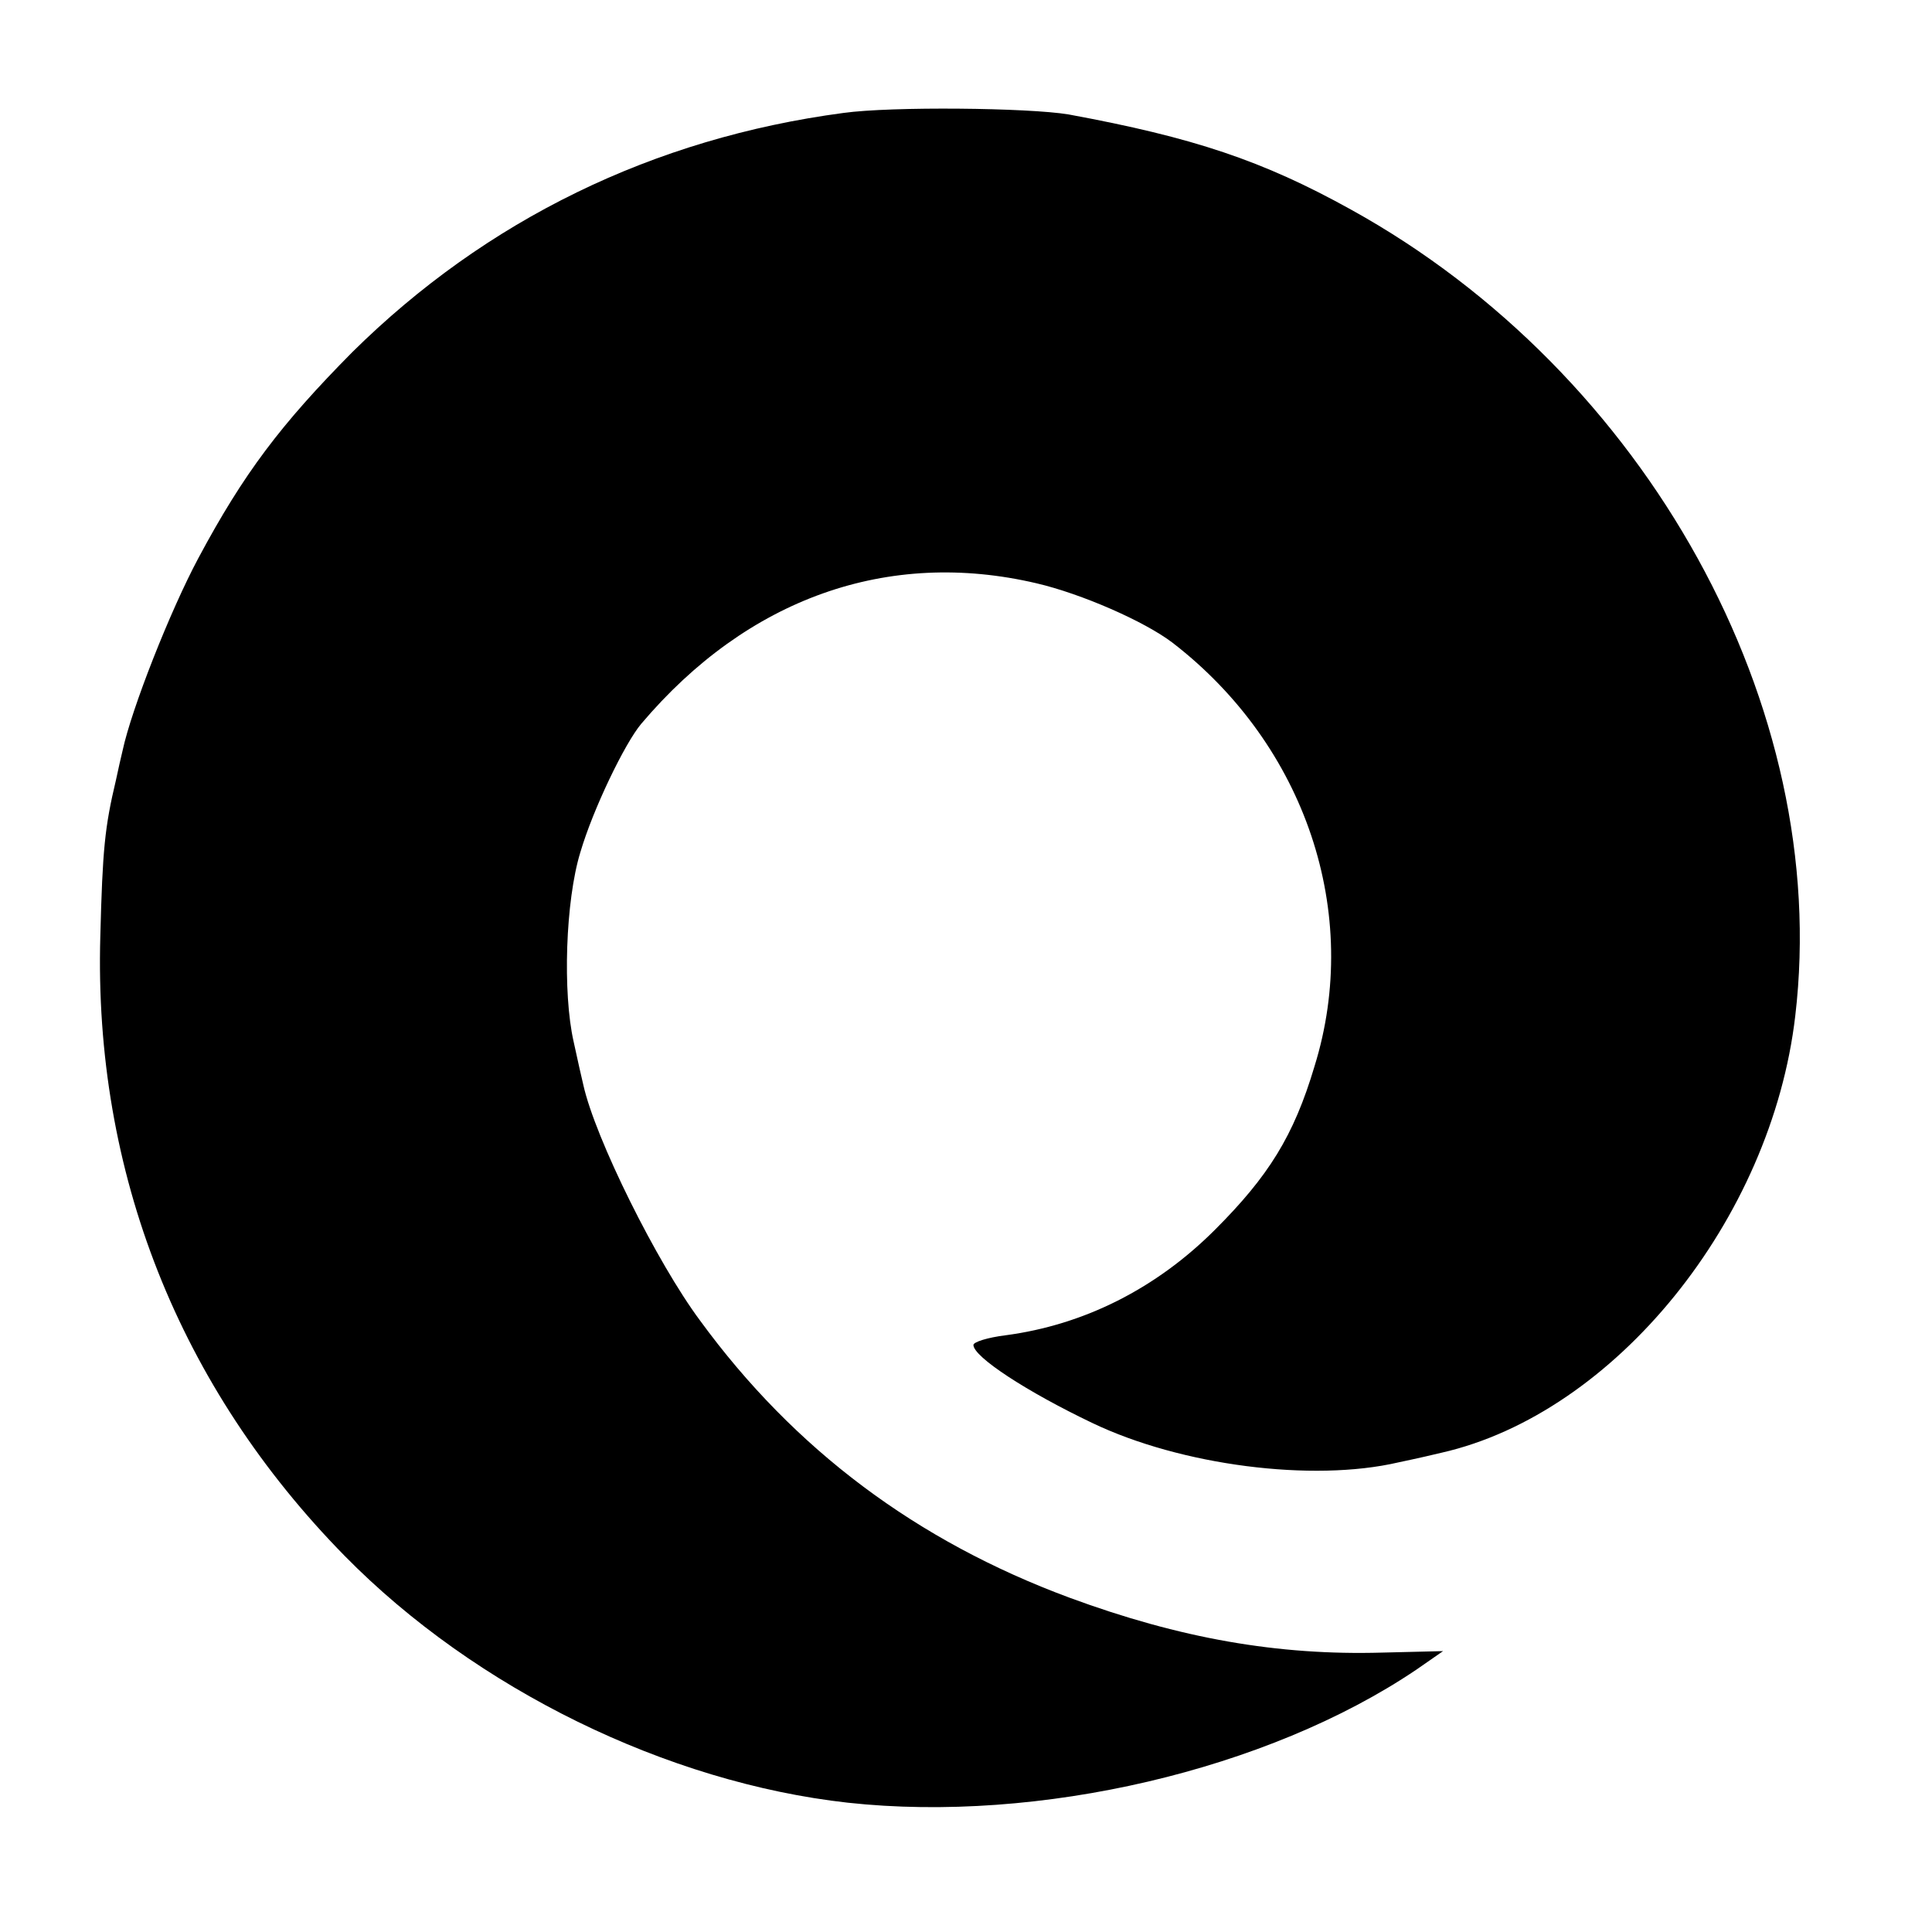 <?xml version="1.0" standalone="no"?>
<!DOCTYPE svg PUBLIC "-//W3C//DTD SVG 20010904//EN"
 "http://www.w3.org/TR/2001/REC-SVG-20010904/DTD/svg10.dtd">
<svg version="1.0" xmlns="http://www.w3.org/2000/svg"
 width="260pt" height="260pt" viewBox="0 0 260 260"
 preserveAspectRatio="xMidYMid meet">
<g transform="translate(0,260) scale(0.1,-0.1)"
fill="#000000" stroke="none">
<path d="M1135 2448 c-256 -34 -481 -144 -661 -322 -96 -97 -146 -163 -207
-277 -38 -71 -90 -203 -102 -259 -2 -8 -6 -26 -9 -40 -15 -63 -18 -93 -21
-210 -9 -318 106 -607 329 -834 176 -179 434 -305 677 -332 257 -28 565 44
765 179 l36 25 -82 -2 c-140 -4 -272 19 -421 74 -205 76 -370 199 -497 373
-58 78 -141 245 -157 317 -2 8 -8 35 -13 58 -15 66 -11 190 9 255 17 58 60
147 82 173 143 169 332 236 532 189 60 -14 145 -51 183 -80 179 -138 255 -364
191 -570 -28 -94 -62 -148 -134 -220 -79 -79 -176 -128 -282 -142 -24 -3 -43
-9 -43 -13 0 -16 72 -63 160 -105 119 -57 296 -80 412 -53 24 5 50 11 58 13
233 53 444 313 476 588 49 415 -200 865 -598 1085 -119 66 -212 97 -380 128
-54 9 -238 11 -303 2z"/>
</g>
</svg>
